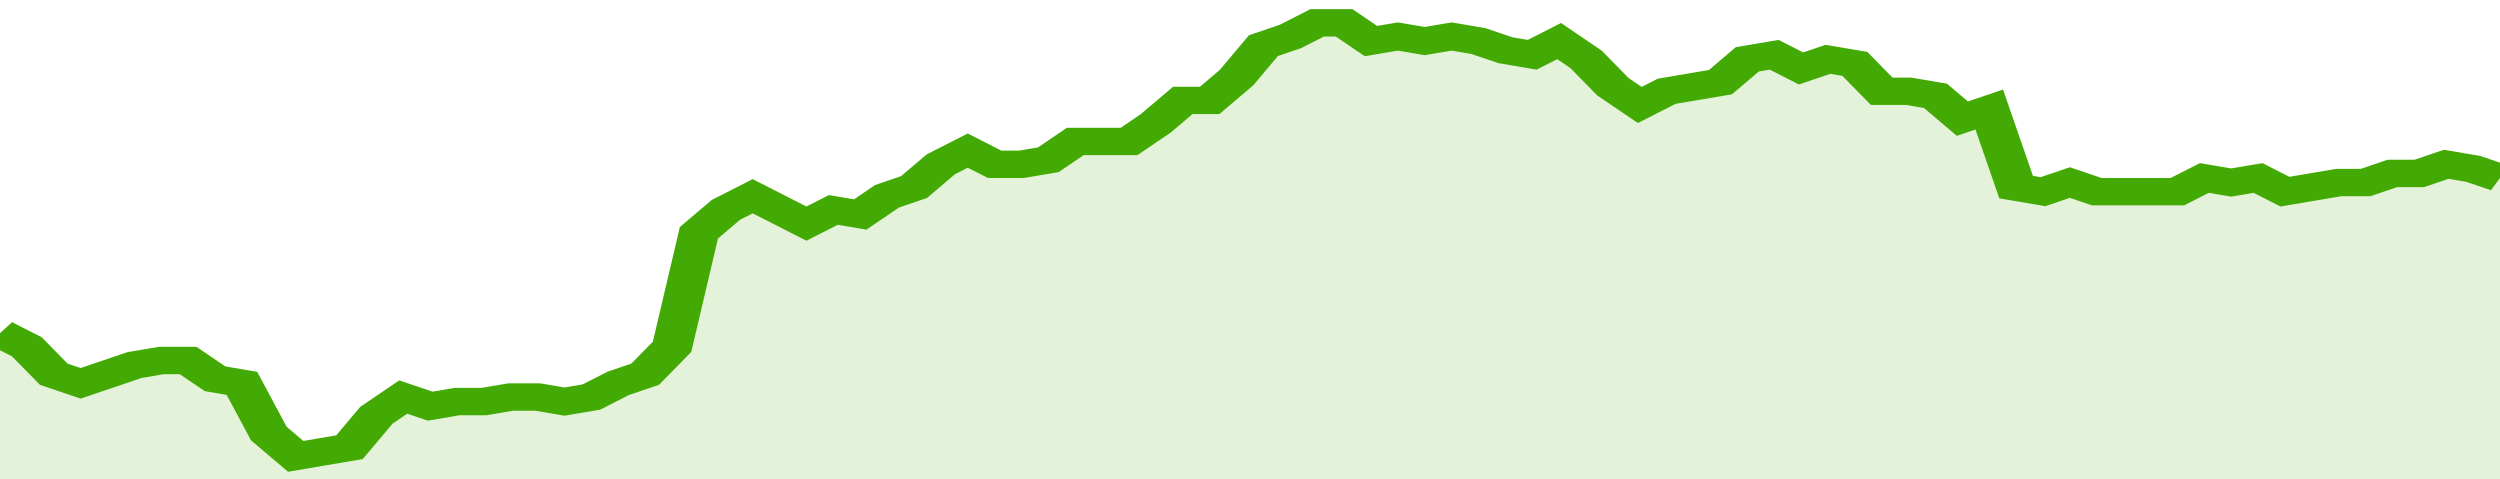 <svg xmlns="http://www.w3.org/2000/svg" viewBox="0 0 372 105" width="120" height="23" preserveAspectRatio="none">
				 <polyline fill="none" stroke="#43AA05" stroke-width="6" points="0, 73 4, 76 8, 82 12, 84 16, 82 20, 80 24, 79 28, 79 32, 83 36, 84 40, 95 44, 100 48, 99 52, 98 56, 91 60, 87 64, 89 68, 88 72, 88 76, 87 80, 87 84, 88 88, 87 92, 84 96, 82 100, 76 104, 51 108, 46 112, 43 116, 46 120, 49 124, 46 128, 47 132, 43 136, 41 140, 36 144, 33 148, 36 152, 36 156, 35 160, 31 164, 31 168, 31 172, 27 176, 22 180, 22 184, 17 188, 10 192, 8 196, 5 200, 5 204, 9 208, 8 212, 9 216, 8 220, 9 224, 11 228, 12 232, 9 236, 13 240, 19 244, 23 248, 20 252, 19 256, 18 260, 13 264, 12 268, 15 272, 13 276, 14 280, 20 284, 20 288, 21 292, 26 296, 24 300, 41 304, 42 308, 40 312, 42 316, 42 320, 42 324, 42 328, 39 332, 40 336, 39 340, 42 344, 41 348, 40 352, 40 356, 38 360, 38 364, 36 368, 37 372, 39 372, 39 "> </polyline>
				 <polygon fill="#43AA05" opacity="0.15" points="0, 105 0, 73 4, 76 8, 82 12, 84 16, 82 20, 80 24, 79 28, 79 32, 83 36, 84 40, 95 44, 100 48, 99 52, 98 56, 91 60, 87 64, 89 68, 88 72, 88 76, 87 80, 87 84, 88 88, 87 92, 84 96, 82 100, 76 104, 51 108, 46 112, 43 116, 46 120, 49 124, 46 128, 47 132, 43 136, 41 140, 36 144, 33 148, 36 152, 36 156, 35 160, 31 164, 31 168, 31 172, 27 176, 22 180, 22 184, 17 188, 10 192, 8 196, 5 200, 5 204, 9 208, 8 212, 9 216, 8 220, 9 224, 11 228, 12 232, 9 236, 13 240, 19 244, 23 248, 20 252, 19 256, 18 260, 13 264, 12 268, 15 272, 13 276, 14 280, 20 284, 20 288, 21 292, 26 296, 24 300, 41 304, 42 308, 40 312, 42 316, 42 320, 42 324, 42 328, 39 332, 40 336, 39 340, 42 344, 41 348, 40 352, 40 356, 38 360, 38 364, 36 368, 37 372, 39 372, 105 "></polygon>
			</svg>
